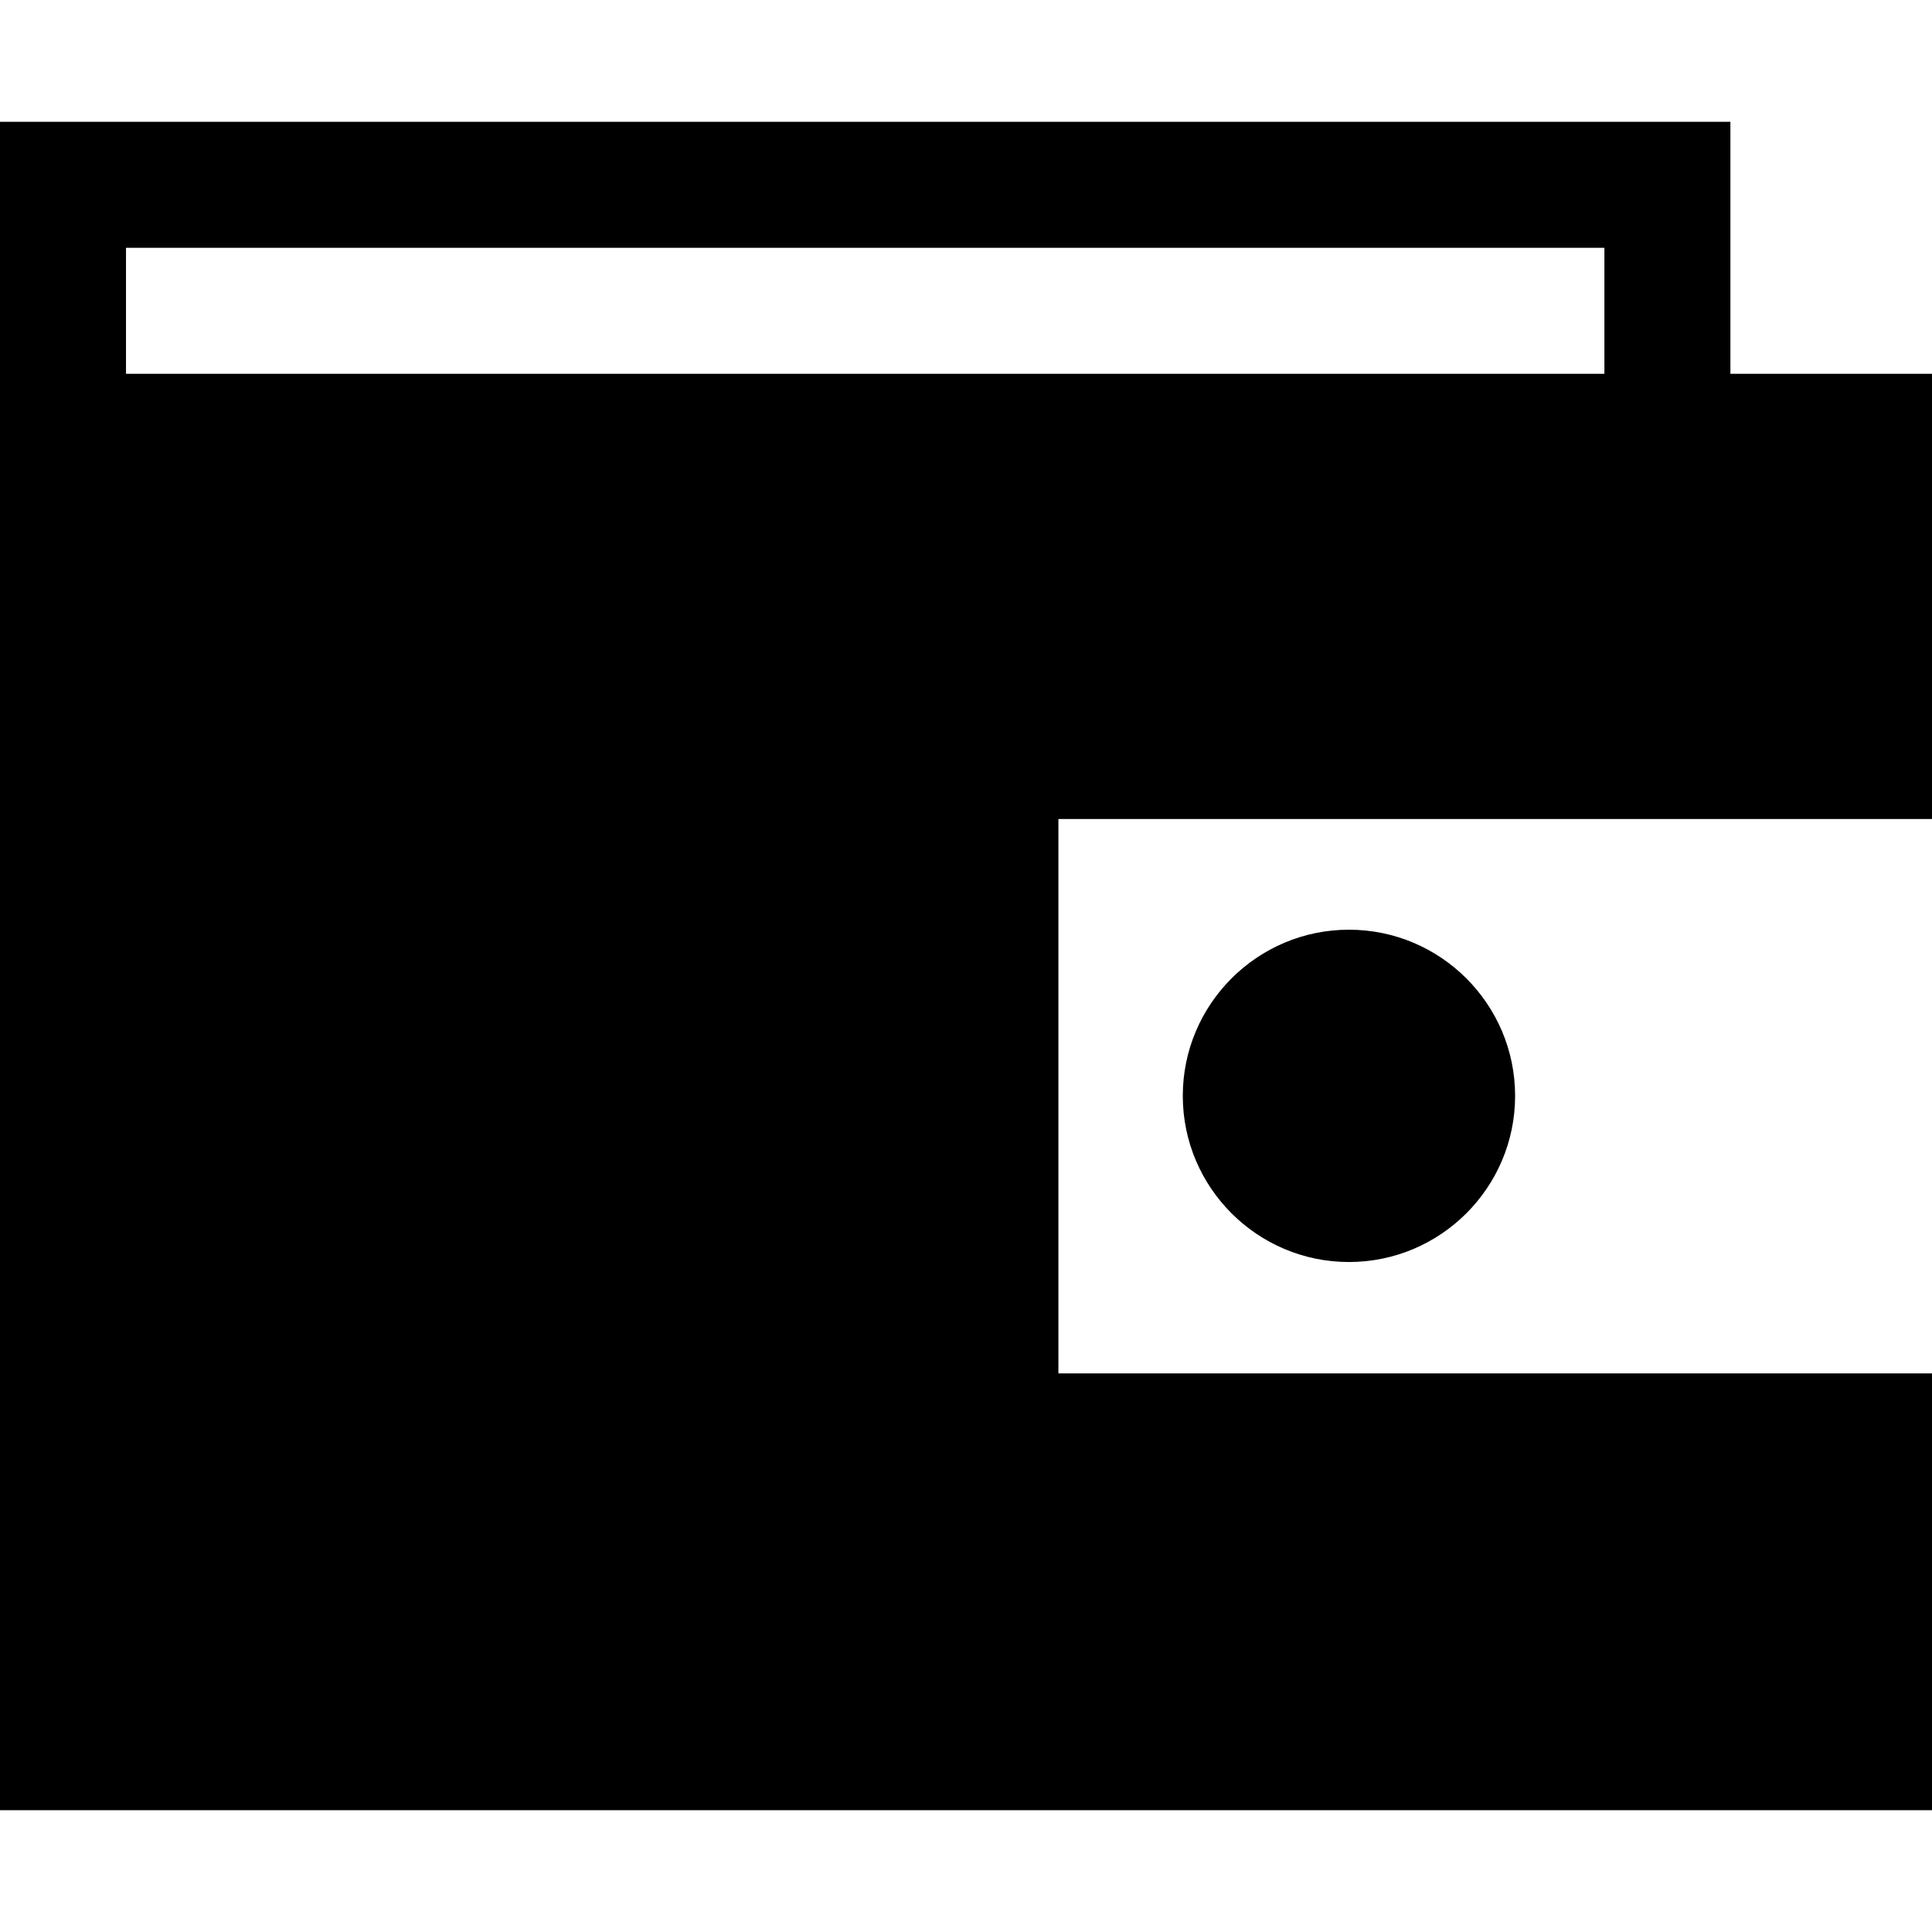 <?xml version="1.0" encoding="iso-8859-1"?>
<!-- Uploaded to: SVG Repo, www.svgrepo.com, Generator: SVG Repo Mixer Tools -->
<svg fill="#000000" height="800px" width="800px" version="1.1" id="Capa_1" xmlns="http://www.w3.org/2000/svg" xmlns:xlink="http://www.w3.org/1999/xlink" 
	 viewBox="0 0 230 230" xml:space="preserve">
<g>
	<path d="M230,44.5h-24v-30H0v65l0,0v136h230v-52H126v-66h104V44.5z M191,29.5v15H15v-15H191z"/>
	<path d="M140.808,130.46c0,10.907,8.874,19.78,19.781,19.78s19.781-8.873,19.781-19.78s-8.874-19.781-19.781-19.781
		S140.808,119.553,140.808,130.46z"/>
</g>
</svg>